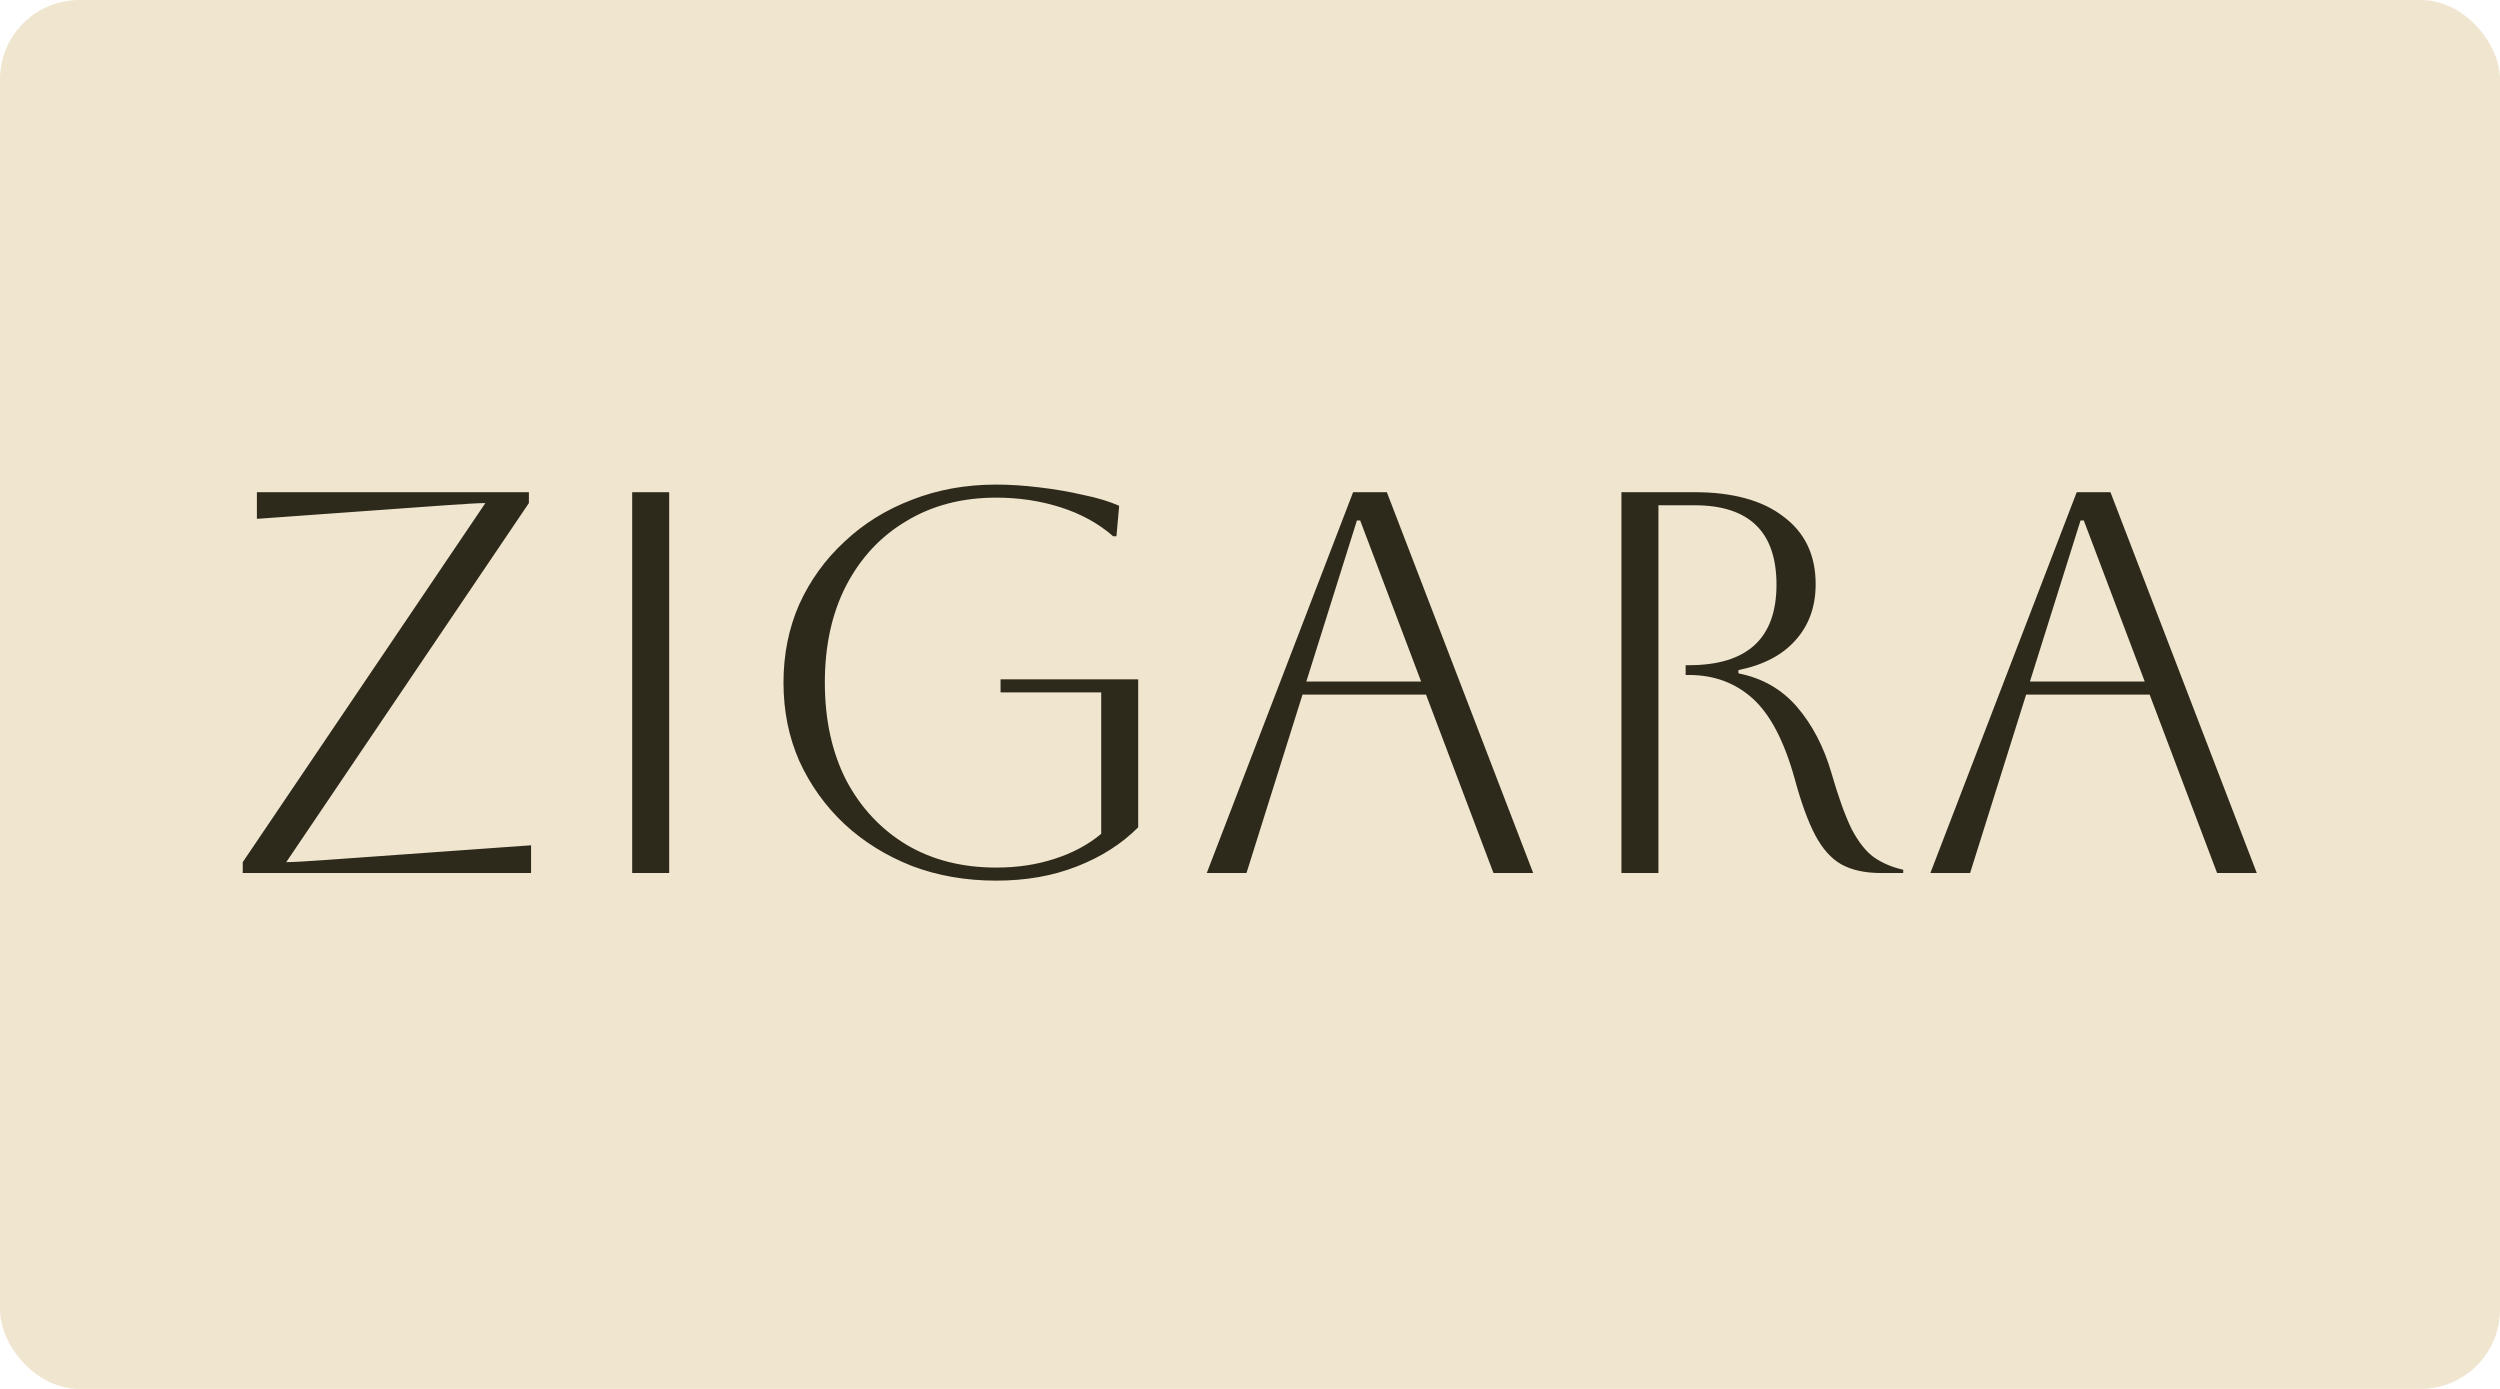 <?xml version="1.0" encoding="UTF-8"?> <svg xmlns="http://www.w3.org/2000/svg" width="126" height="70" viewBox="0 0 126 70" fill="none"><rect width="126" height="70" rx="4" fill="#F0E5CF"></rect><path d="M26.766 44H12.234V43.452L24.463 25.355C24.17 25.355 23.503 25.392 22.461 25.465L12.947 26.15V24.806H26.656V25.355L14.427 43.452C14.738 43.452 15.405 43.415 16.429 43.342L26.766 42.602V44ZM31.862 44V24.806H33.727V44H31.862ZM50.428 34.897V34.239H57.365V41.697C56.525 42.538 55.492 43.196 54.267 43.671C53.061 44.146 51.708 44.384 50.209 44.384C48.674 44.384 47.257 44.137 45.959 43.644C44.661 43.132 43.528 42.428 42.559 41.532C41.59 40.618 40.832 39.558 40.283 38.352C39.753 37.145 39.488 35.829 39.488 34.403C39.488 32.977 39.753 31.661 40.283 30.455C40.832 29.248 41.59 28.197 42.559 27.302C43.528 26.388 44.661 25.684 45.959 25.19C47.257 24.679 48.674 24.423 50.209 24.423C50.867 24.423 51.58 24.468 52.348 24.56C53.134 24.651 53.883 24.779 54.596 24.944C55.309 25.09 55.912 25.273 56.406 25.492L56.269 27.027H56.104C55.373 26.388 54.496 25.903 53.472 25.574C52.448 25.245 51.361 25.081 50.209 25.081C48.491 25.081 46.983 25.474 45.685 26.26C44.387 27.027 43.373 28.115 42.641 29.523C41.928 30.912 41.572 32.539 41.572 34.403C41.572 36.268 41.928 37.904 42.641 39.311C43.373 40.701 44.387 41.788 45.685 42.574C46.983 43.342 48.491 43.726 50.209 43.726C51.269 43.726 52.247 43.58 53.143 43.287C54.057 42.995 54.843 42.574 55.501 42.026V34.897H50.428ZM60.821 44L68.197 24.806H69.897L77.273 44H75.271L71.871 35.007H65.647L62.823 44H60.821ZM68.389 26.232L65.839 34.348H71.624L68.553 26.232H68.389ZM81.72 24.806H85.394C87.332 24.806 88.831 25.218 89.891 26.04C90.97 26.845 91.509 27.978 91.509 29.44C91.509 30.574 91.171 31.515 90.494 32.265C89.836 33.014 88.877 33.517 87.615 33.773V33.937C88.822 34.175 89.809 34.741 90.577 35.637C91.344 36.533 91.92 37.639 92.304 38.955C92.651 40.161 92.99 41.103 93.319 41.779C93.666 42.437 94.041 42.912 94.443 43.205C94.863 43.497 95.357 43.708 95.923 43.836V44H94.799C93.995 44 93.328 43.854 92.798 43.561C92.286 43.269 91.847 42.775 91.481 42.081C91.116 41.386 90.769 40.426 90.439 39.202C89.909 37.319 89.206 35.984 88.328 35.198C87.451 34.412 86.382 34.019 85.12 34.019H84.956V33.526H85.12C88.063 33.526 89.535 32.173 89.535 29.468C89.535 26.799 88.155 25.465 85.394 25.465H83.585V44H81.72V24.806ZM97.291 44L104.667 24.806H106.367L113.742 44H111.741L108.341 35.007H102.117L99.293 44H97.291ZM104.859 26.232L102.309 34.348H108.094L105.023 26.232H104.859Z" fill="#2E2A1B"></path></svg> 